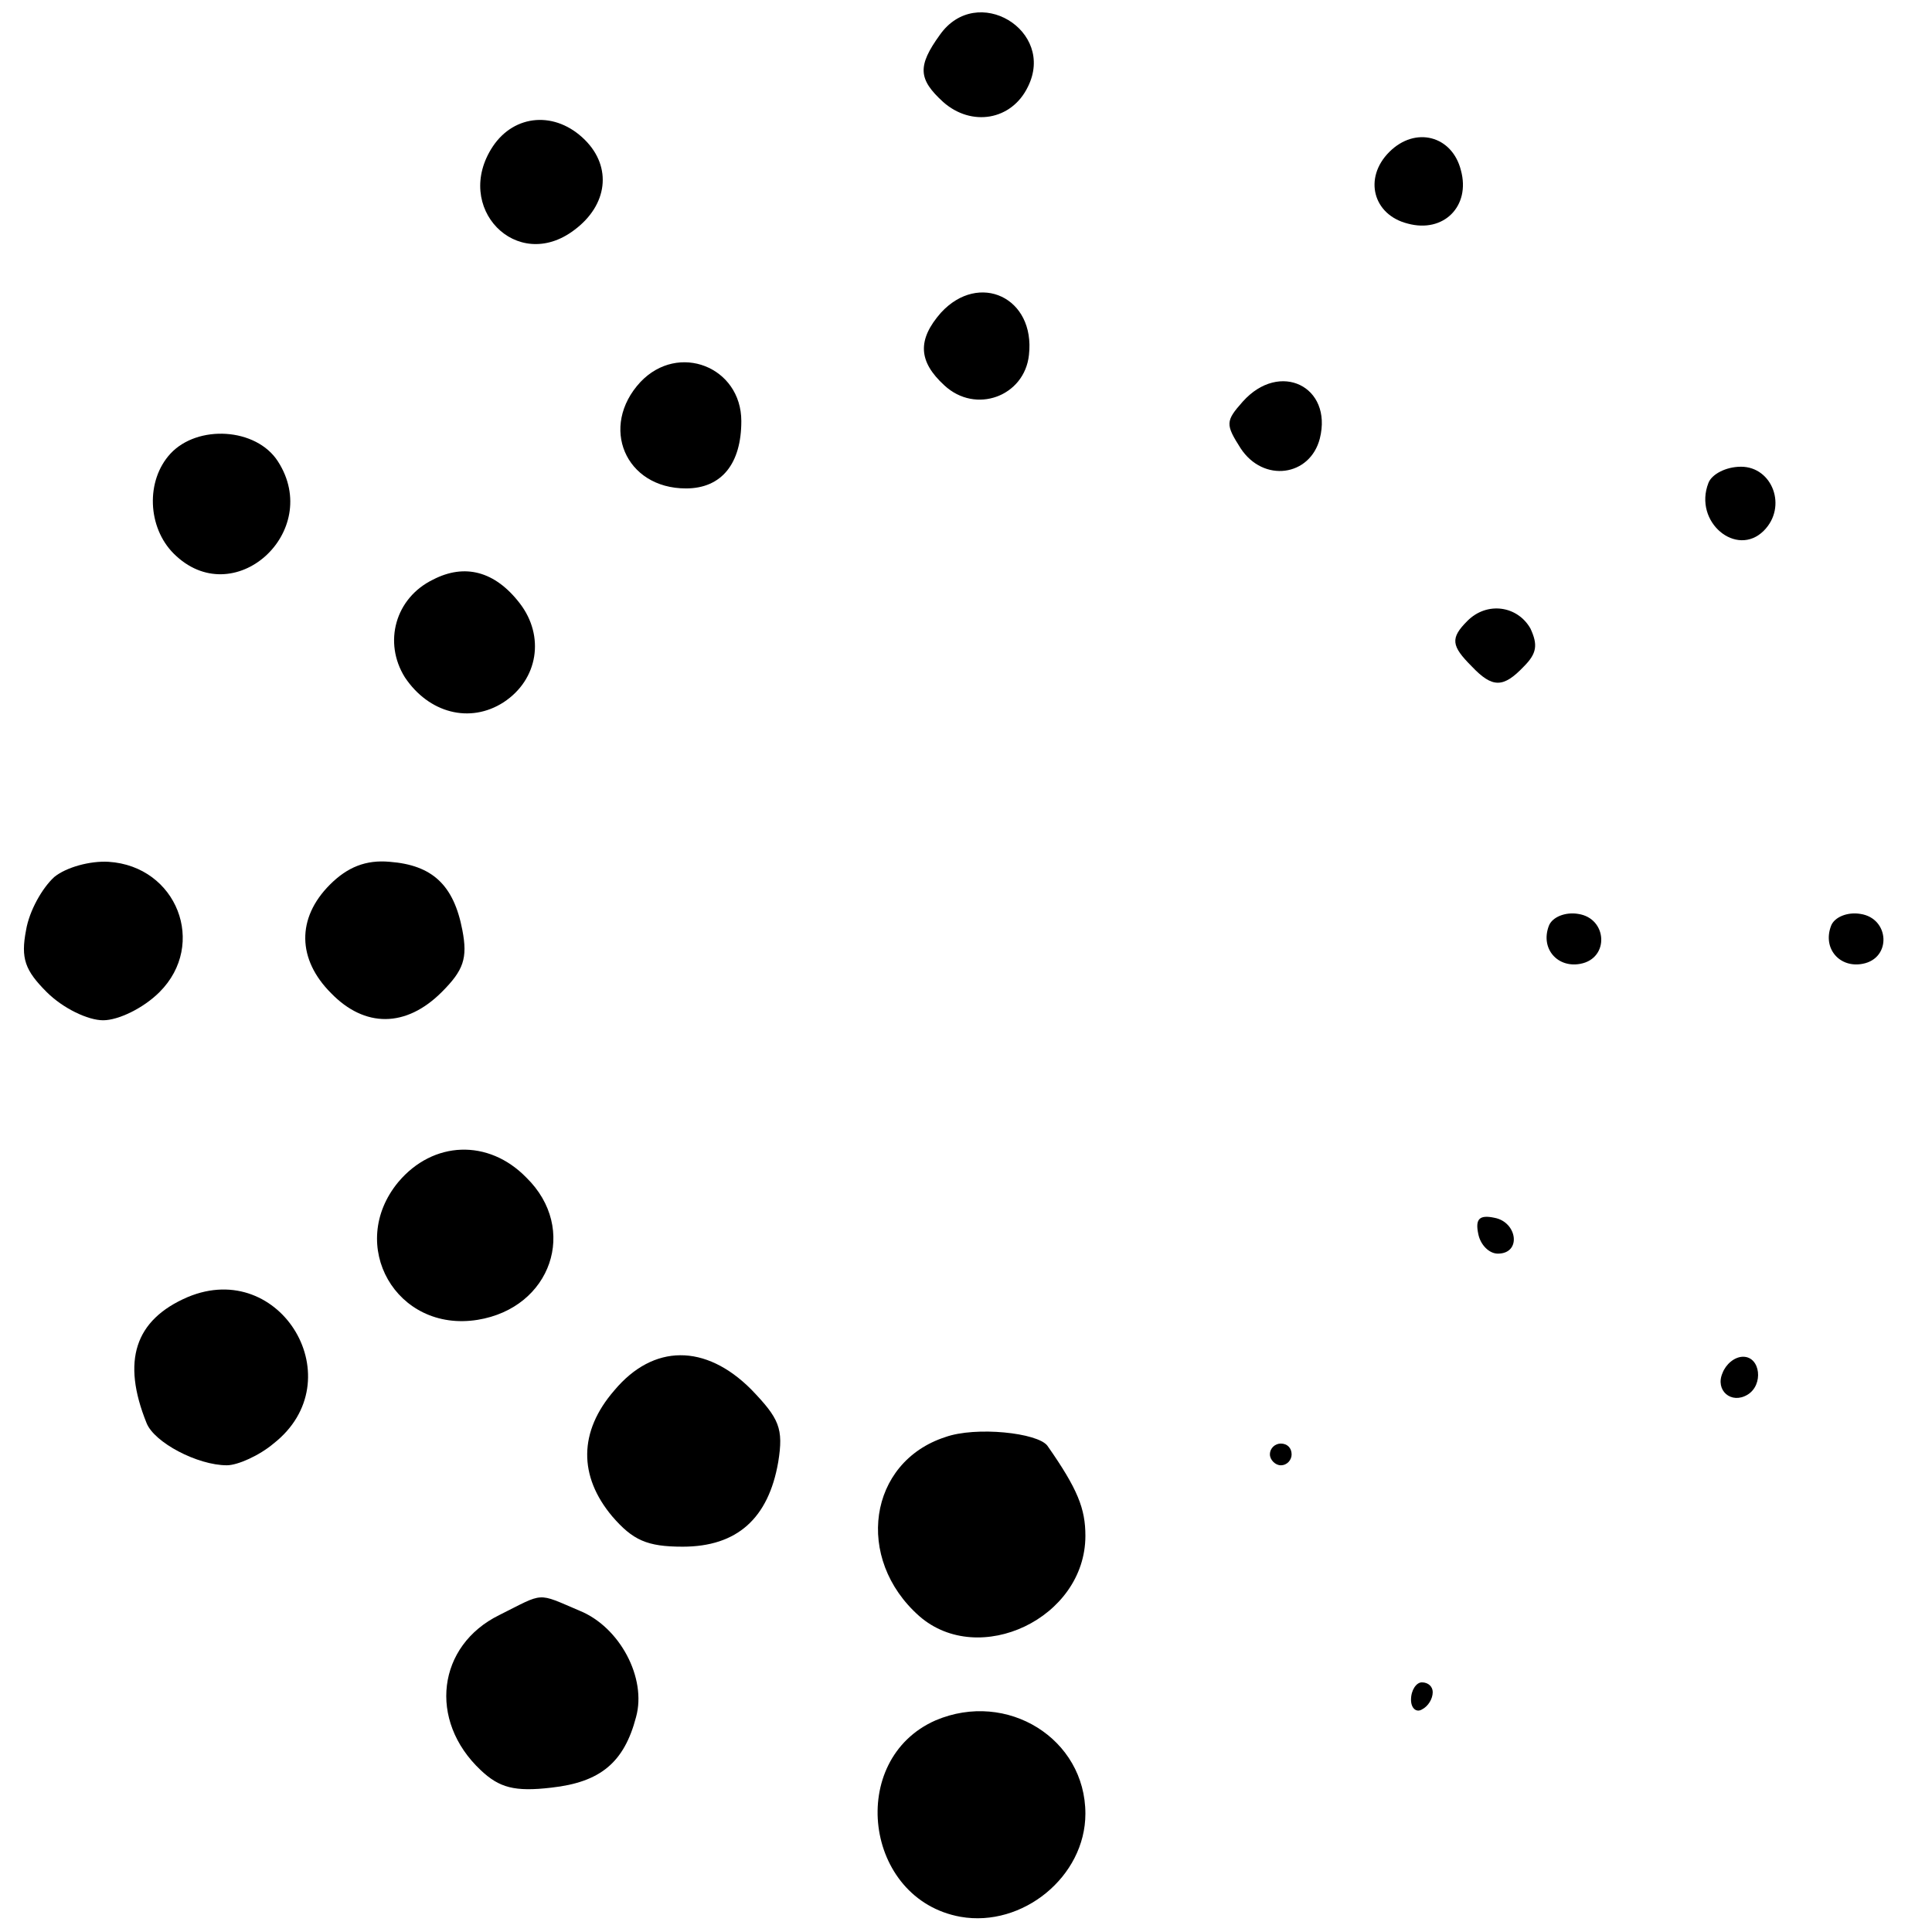 <?xml version="1.0" standalone="no"?>
<!DOCTYPE svg PUBLIC "-//W3C//DTD SVG 20010904//EN"
 "http://www.w3.org/TR/2001/REC-SVG-20010904/DTD/svg10.dtd">
<svg version="1.0" xmlns="http://www.w3.org/2000/svg"
 width="178pt" height="178pt" viewBox="0 0 178 178"
 preserveAspectRatio="xMidYMid meet">
<g transform="translate(0,178) scale(0.1,-0.1)"
fill="#000000" stroke="none">
<path d="M866 1748 c-21 -29 -20 -41 3 -62 26 -23 63 -17 78 14 26 52 -47 96
-81 48z"/>
<path d="M454 1645 c-37 -56 22 -117 75 -77 31 23 35 58 10 83 -27 27 -65 24
-85 -6z"/>
<path d="M1280 1640 c-24 -24 -15 -58 17 -66 33 -9 58 16 49 49 -8 32 -42 41
-66 17z"/>
<path d="M867 1492 c-22 -25 -21 -45 3 -67 29 -27 74 -10 78 28 6 53 -46 77
-81 39z"/>
<path d="M590 1428 c-38 -41 -14 -98 42 -98 33 0 51 23 51 62 0 50 -58 73 -93
36z"/>
<path d="M1145 1410 c-16 -18 -16 -21 -2 -43 21 -32 64 -26 73 9 12 48 -37 72
-71 34z"/>
<path d="M157 1362 c-23 -25 -21 -68 3 -92 55 -55 138 20 96 85 -20 31 -74 34
-99 7z"/>
<path d="M1574 1335 c-14 -36 26 -69 51 -44 22 22 8 59 -21 59 -14 0 -27 -7
-30 -15z"/>
<path d="M399 1246 c-35 -17 -46 -58 -26 -90 22 -33 60 -43 91 -23 32 21 38
61 15 91 -23 30 -51 37 -80 22z"/>
<path d="M1352 1208 c-16 -16 -15 -23 4 -42 19 -20 29 -20 48 0 12 12 13 20 6
35 -12 21 -40 25 -58 7z"/>
<path d="M50 972 c-11 -10 -23 -31 -26 -49 -5 -26 -1 -37 19 -57 15 -15 38
-26 52 -26 14 0 37 11 52 26 44 44 16 116 -47 120 -17 1 -39 -5 -50 -14z"/>
<path d="M304 965 c-31 -31 -30 -69 1 -100 31 -32 69 -32 102 1 20 20 24 31
19 57 -8 42 -28 60 -67 63 -22 2 -39 -5 -55 -21z"/>
<path d="M1427 927 c-8 -21 8 -39 29 -35 27 5 25 42 -2 46 -12 2 -24 -3 -27
-11z"/>
<path d="M1687 927 c-8 -21 8 -39 29 -35 27 5 25 42 -2 46 -12 2 -24 -3 -27
-11z"/>
<path d="M367 691 c-48 -58 -2 -139 73 -127 68 11 93 84 45 131 -35 36 -86 34
-118 -4z"/>
<path d="M1362 643 c2 -10 10 -18 18 -18 22 0 18 29 -3 33 -14 3 -18 -1 -15
-15z"/>
<path d="M173 585 c-49 -21 -61 -59 -38 -116 7 -18 47 -39 74 -39 10 0 30 9
43 20 74 58 7 171 -79 135z"/>
<path d="M566 499 c-33 -38 -33 -79 -2 -116 19 -22 32 -28 65 -28 50 0 79 26
88 78 5 31 1 40 -25 67 -42 42 -90 42 -126 -1z"/>
<path d="M1587 515 c-7 -16 8 -29 23 -20 15 9 12 35 -4 35 -8 0 -16 -7 -19
-15z"/>
<path d="M871 456 c-71 -23 -84 -112 -24 -165 55 -48 153 -2 153 74 0 25 -7
43 -35 83 -9 12 -66 18 -94 8z"/>
<path d="M1170 440 c0 -5 5 -10 10 -10 6 0 10 5 10 10 0 6 -4 10 -10 10 -5 0
-10 -4 -10 -10z"/>
<path d="M460 292 c-57 -28 -66 -97 -17 -143 17 -16 31 -20 65 -16 45 5 67 23
78 65 10 36 -15 83 -52 98 -40 17 -32 17 -74 -4z"/>
<path d="M1300 214 c0 -8 5 -12 10 -9 6 3 10 10 10 16 0 5 -4 9 -10 9 -5 0
-10 -7 -10 -16z"/>
<path d="M862 195 c-82 -36 -66 -165 23 -181 57 -10 115 37 115 95 0 69 -72
114 -138 86z"/>
</g>
</svg>
